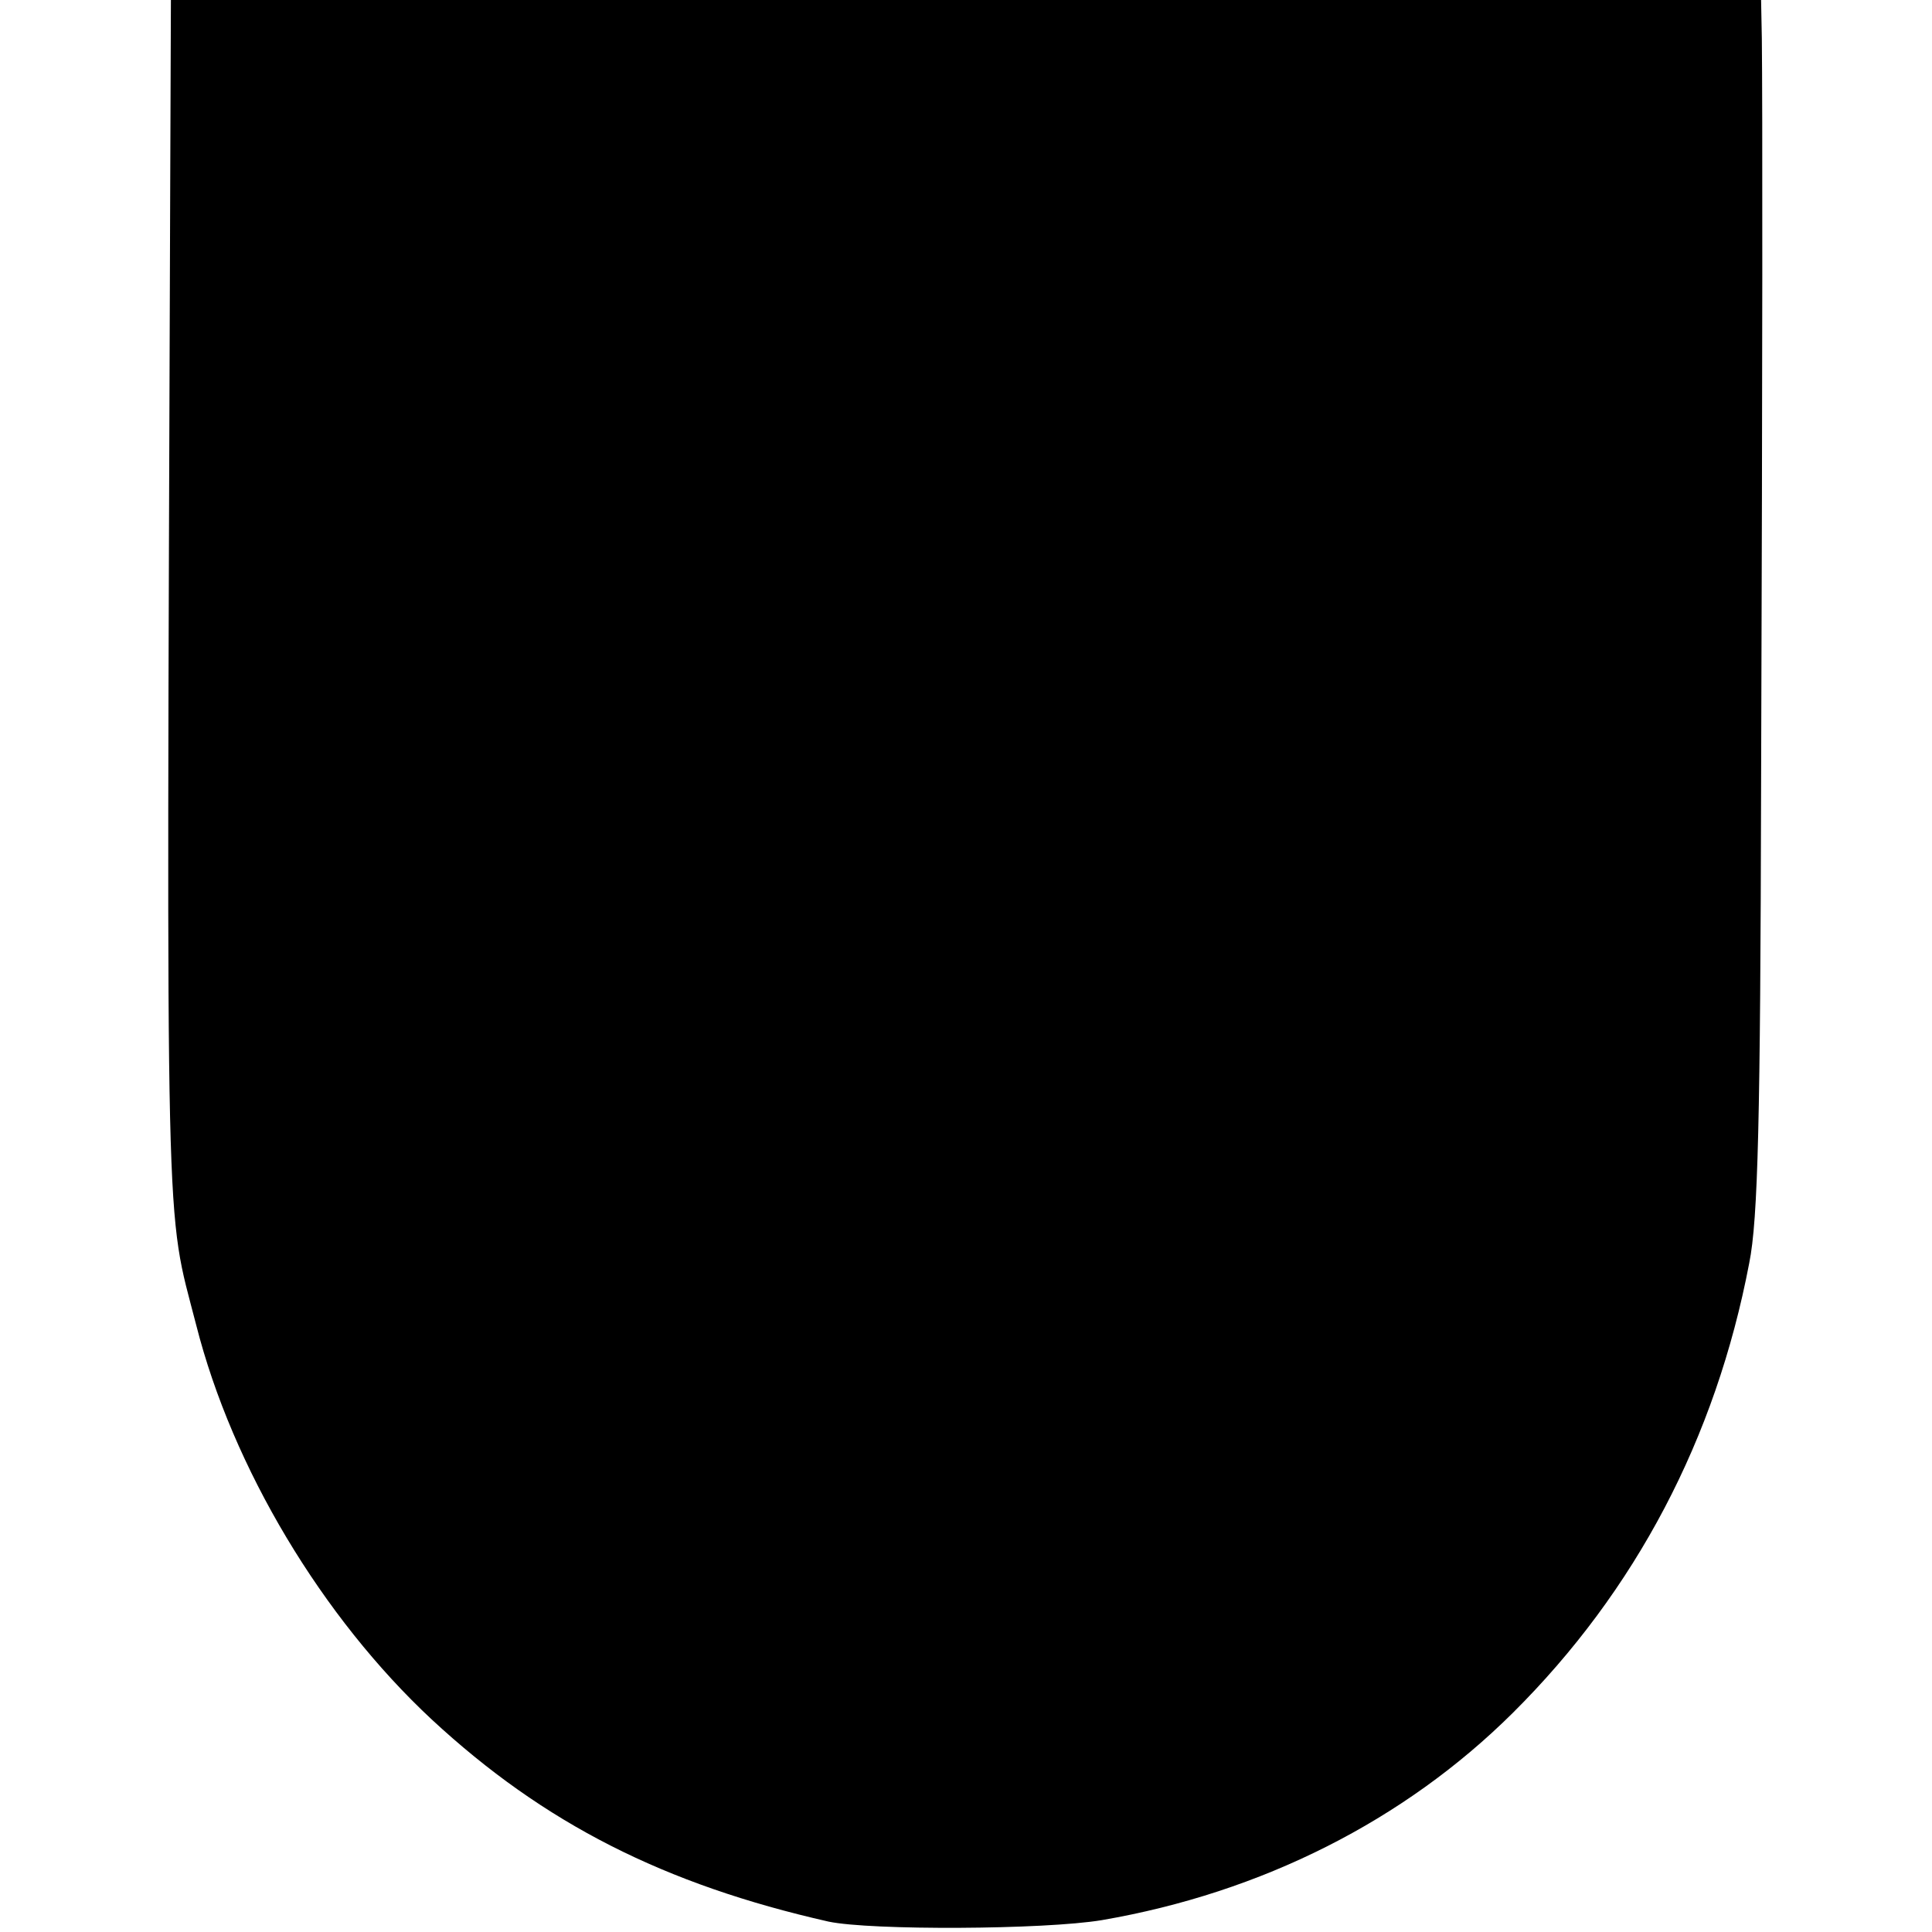 <?xml version="1.0" standalone="no"?>
<!DOCTYPE svg PUBLIC "-//W3C//DTD SVG 20010904//EN"
 "http://www.w3.org/TR/2001/REC-SVG-20010904/DTD/svg10.dtd">
<svg version="1.0" xmlns="http://www.w3.org/2000/svg"
 width="260pt" height="260pt" viewBox="0 0 260 260"
 preserveAspectRatio="xMidYMid meet">
<g transform="translate(0,260) scale(0.1,-0.1)"
fill="#000000" stroke="none">
<path d="M229 2333 c-5 -1438 -7 -1353 35 -1516 49 -193 170 -394 317 -531
151 -140 313 -222 534 -272 57 -12 290 -11 368 2 215 37 407 134 553 279 165
164 273 369 318 605 12 59 15 196 16 640 2 587 2 918 1 1008 l-1 52 -1070 0
-1070 0 -1 -267z"/>
</g>
</svg>
